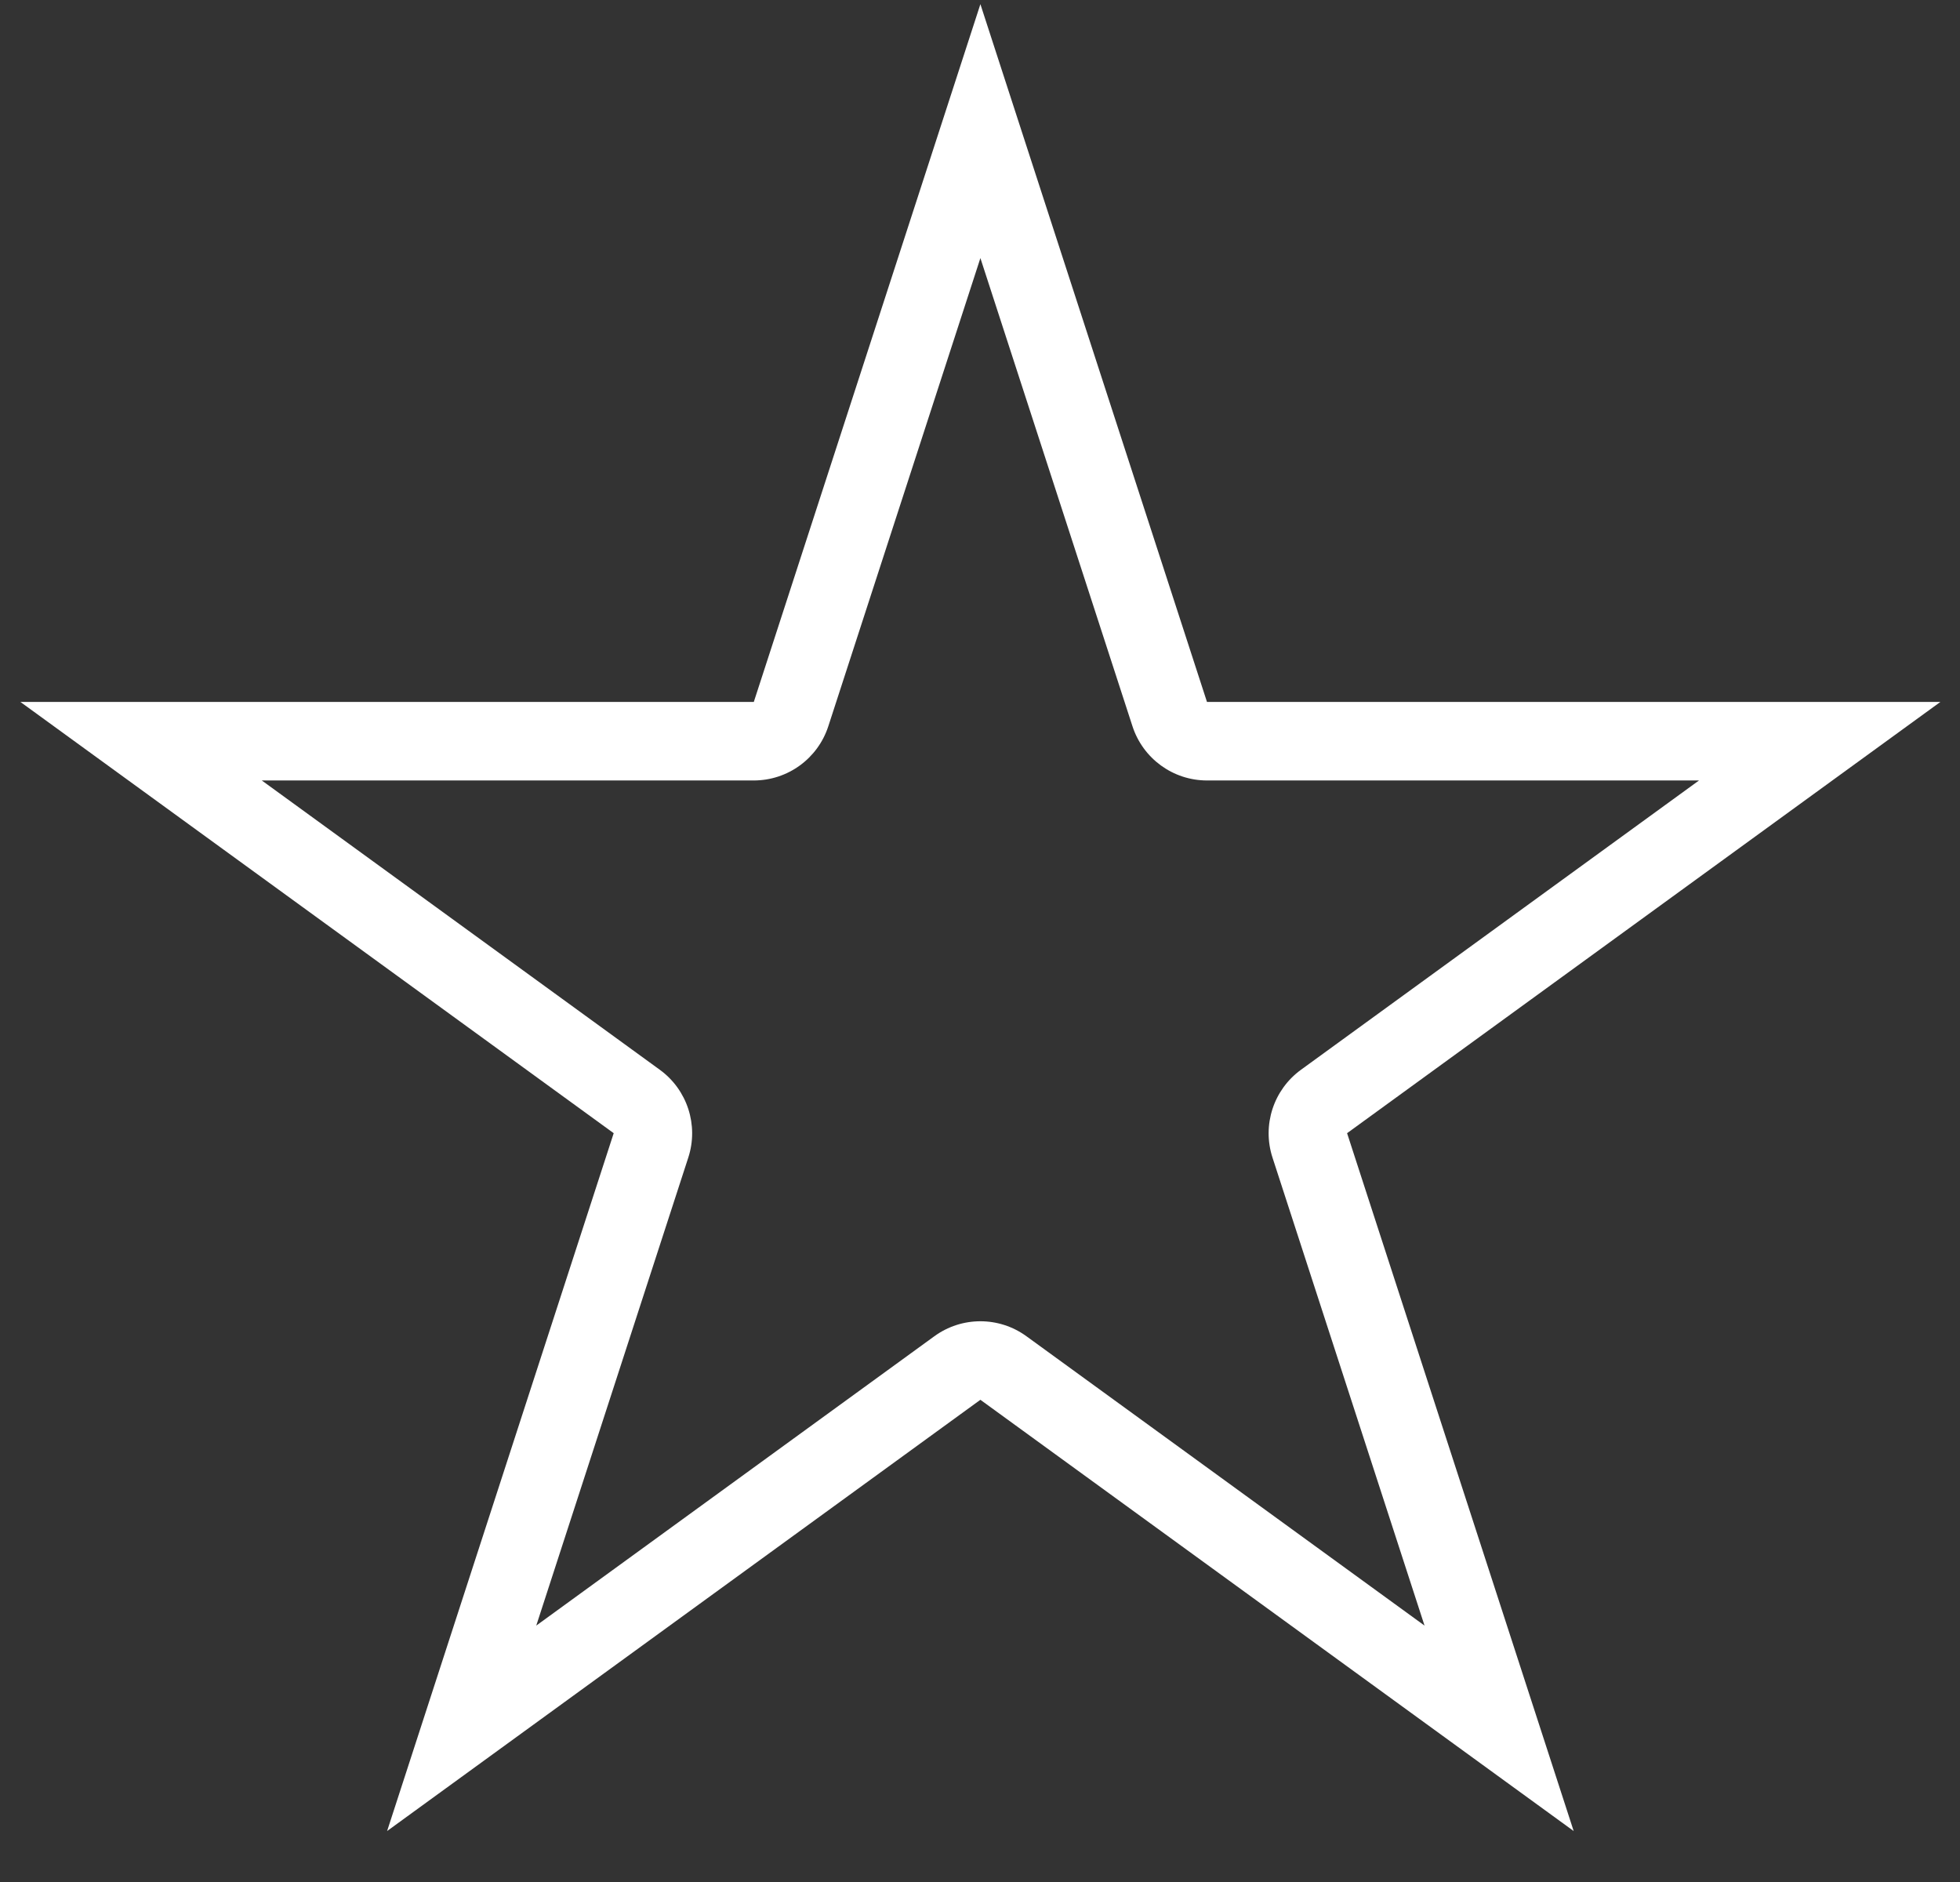 <svg style="fill-rule:evenodd;clip-rule:evenodd;stroke-linejoin:round;stroke-miterlimit:2;" xml:space="preserve" xmlns:xlink="http://www.w3.org/1999/xlink" xmlns="http://www.w3.org/2000/svg" version="1.1" viewBox="0 0 25 24" height="100%" width="100%">
    <rect x="0" y="0" width="25" height="24" fill="#333333" stroke="none"/>
    <g transform="matrix(1,0,0,0.984,0,0)" id="Artboard1">
        <rect style="fill:none;" height="23.777" width="25" y="0" x="0"></rect>
        <g transform="matrix(1.03,0,0,1.047,-0.37,0.054)">
            <path style="fill:white;" d="M12.5,0L15.306,8.637L24.388,8.637L17.041,13.975L19.847,22.613L12.5,17.275L5.153,22.613L7.959,13.975L0.612,8.637L9.694,8.637L12.5,0ZM12.5,3.143L10.617,8.937C10.487,9.338 10.114,9.609 9.694,9.609L3.601,9.609L8.53,13.19C8.87,13.437 9.013,13.875 8.883,14.276L7,20.07L11.929,16.489C12.27,16.241 12.73,16.241 13.071,16.489L18,20.07L16.117,14.276C15.987,13.875 16.13,13.437 16.47,13.19L21.399,9.609L15.306,9.609C14.886,9.609 14.513,9.338 14.383,8.937L12.5,3.143Z"></path>
        </g>
    </g>
</svg>
